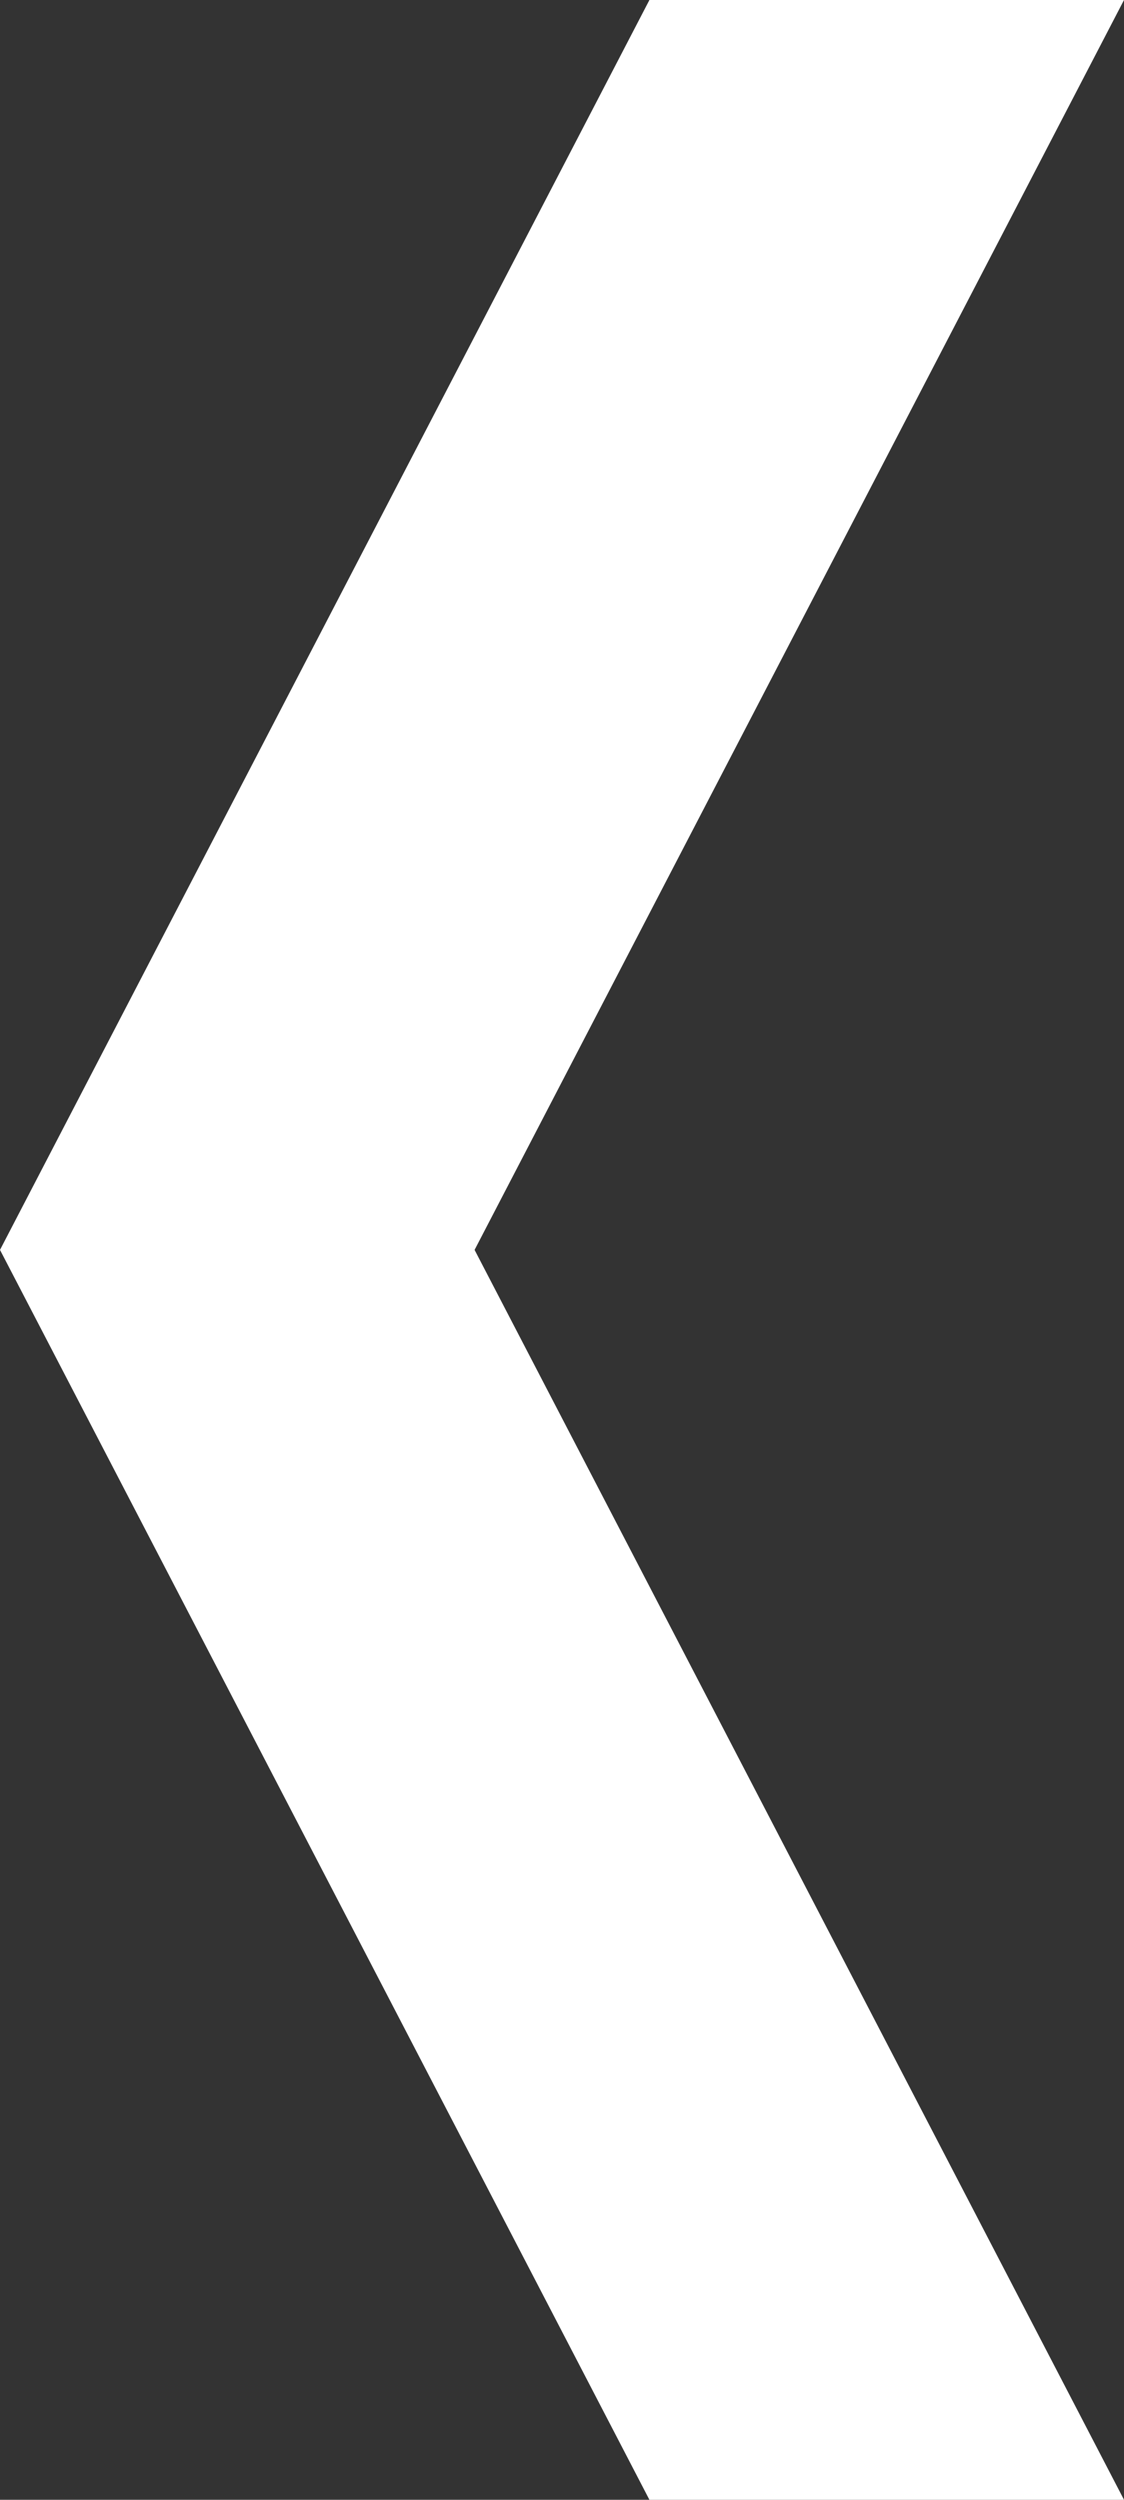 <?xml version="1.0" encoding="utf-8"?>
<!-- Generator: Adobe Illustrator 22.0.1, SVG Export Plug-In . SVG Version: 6.00 Build 0)  -->
<svg version="1.1" id="Capa_1" xmlns="http://www.w3.org/2000/svg" xmlns:xlink="http://www.w3.org/1999/xlink" x="0px" y="0px"
	 viewBox="0 0 45 100" style="enable-background:new 0 0 45 100;" xml:space="preserve">
<rect x="0" y="0" width="45" height="100" fill="#333333" stroke="none"/>
<style type="text/css">
	.st0{fill:#FFFFFF;}
</style>
<polygon class="st0" points="45,0 26,0 0,50 26,100 45,100 19,50 "/>
</svg>
